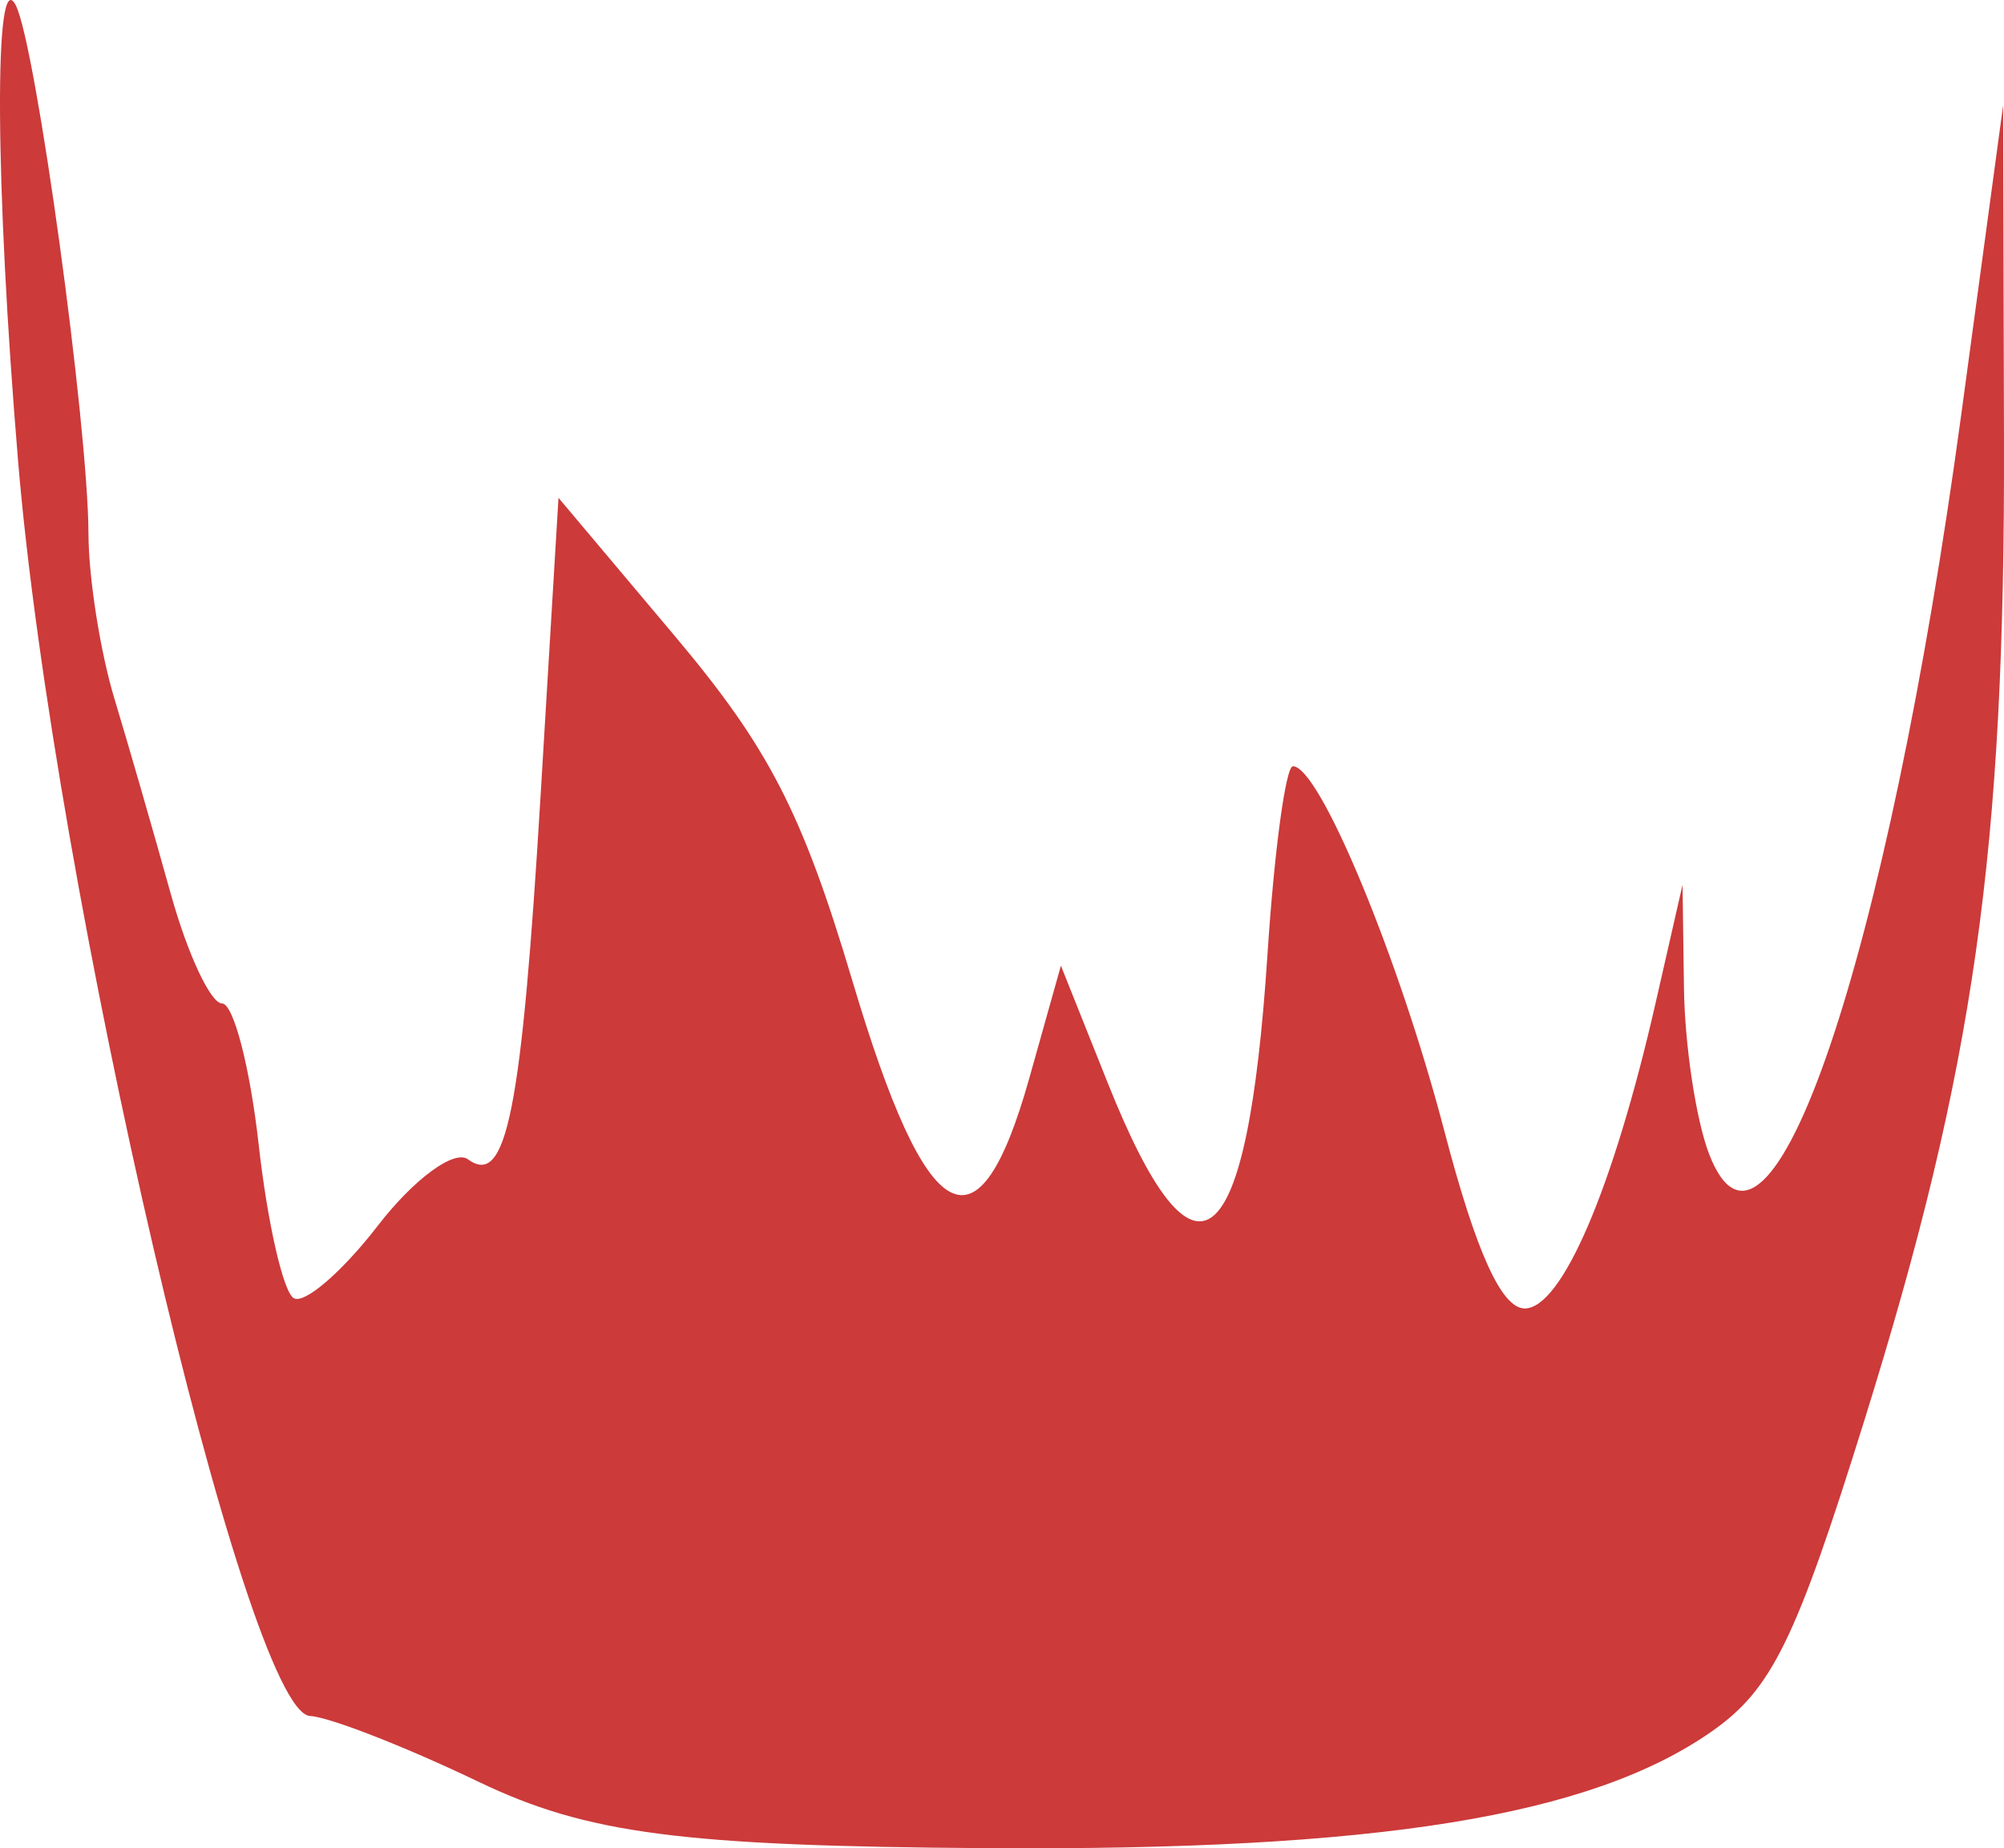 <?xml version="1.0" encoding="UTF-8" standalone="no"?>
<!-- Created with Inkscape (http://www.inkscape.org/) -->

<svg
   width="116.798"
   height="107.752"
   viewBox="0 0 116.798 107.752"
   id="svg5277"
   version="1.1"
   inkscape:version="0.91 r13725"
   sodipodi:docname="tiles.svg"
   inkscape:export-filename="tiles-256.png"
   inkscape:export-xdpi="180"
   inkscape:export-ydpi="180"
   xmlns:inkscape="http://www.inkscape.org/namespaces/inkscape"
   xmlns:sodipodi="http://sodipodi.sourceforge.net/DTD/sodipodi-0.dtd"
   xmlns="http://www.w3.org/2000/svg"
   xmlns:svg="http://www.w3.org/2000/svg"
   xmlns:rdf="http://www.w3.org/1999/02/22-rdf-syntax-ns#"
   xmlns:cc="http://creativecommons.org/ns#"
   xmlns:dc="http://purl.org/dc/elements/1.1/">
  <defs
     id="defs5279" />
  <sodipodi:namedview
     id="base"
     pagecolor="#ffffff"
     bordercolor="#666666"
     borderopacity="1.0"
     inkscape:pageopacity="0.0"
     inkscape:pageshadow="2"
     inkscape:zoom="0.3535534"
     inkscape:cx="474.80883"
     inkscape:cy="1958.3659"
     inkscape:document-units="px"
     inkscape:current-layer="layer1"
     showgrid="true"
     units="px"
     borderlayer="true"
     inkscape:showpageshadow="false"
     inkscape:window-width="1920"
     inkscape:window-height="1080"
     inkscape:window-x="0"
     inkscape:window-y="0"
     inkscape:window-maximized="0"
     inkscape:snap-global="true"
     showguides="true"
     showborder="true"
     inkscape:guide-bbox="true"
     inkscape:snap-bbox="true"
     inkscape:bbox-nodes="true"
     inkscape:pagecheckerboard="0"
     inkscape:deskcolor="#d1d1d1">
    <inkscape:grid
       type="xygrid"
       id="grid5844"
       empspacing="128"
       dotted="false"
       spacingx="1"
       color="#26c345"
       opacity="0.157"
       empcolor="#3f3f6f"
       empopacity="0.38"
       originx="-133.598"
       originy="-523.839"
       spacingy="1"
       units="px" />
    <inkscape:grid
       type="xygrid"
       id="grid12226"
       empspacing="16"
       originx="-133.598"
       originy="-523.839"
       spacingy="1"
       spacingx="1"
       units="px" />
    <sodipodi:guide
       position="994.944,-1543.797"
       orientation="0,1"
       id="guide5911"
       inkscape:locked="false" />
    <sodipodi:guide
       position="917.163,-648.6"
       orientation="0,1"
       id="guide25379"
       inkscape:locked="false" />
    <inkscape:page
       x="0"
       y="0"
       width="116.798"
       height="107.752"
       id="page2"
       margin="0"
       bleed="0" />
  </sodipodi:namedview>
  <g
     inkscape:label="Layer 1"
     inkscape:groupmode="layer"
     id="layer1"
     transform="translate(-133.598,1495.798)">
    <path
       style="opacity:1;fill:#cc3a3a;fill-opacity:1;stroke:none;stroke-width:10;stroke-linecap:round;stroke-linejoin:round;stroke-miterlimit:4;stroke-dasharray:none;stroke-dashoffset:0;stroke-opacity:1"
       d="m 161.493,-1391.922 c -4.267,-2.048 -8.688,-3.775 -9.826,-3.838 -3.754,-0.208 -14.943,-48.311 -17.014,-73.15 -1.35,-16.191 -1.415,-29.094 -0.132,-26.572 1.173,2.307 4.212,24.428 4.233,30.809 0.008,2.56 0.687,6.877 1.509,9.593 0.822,2.717 2.297,7.829 3.279,11.36 0.982,3.531 2.331,6.421 2.998,6.421 0.667,0 1.628,3.707 2.136,8.237 0.507,4.531 1.423,8.553 2.034,8.939 0.611,0.386 2.821,-1.515 4.912,-4.225 2.09,-2.71 4.452,-4.449 5.249,-3.865 2.25,1.649 3.125,-2.756 4.243,-21.355 l 1.034,-17.208 6.767,8.041 c 5.504,6.54 7.441,10.306 10.379,20.172 4.343,14.583 7.323,16.202 10.301,5.596 l 1.835,-6.535 2.738,6.857 c 5.112,12.801 8.132,10.359 9.302,-7.518 0.394,-6.031 1.062,-10.965 1.484,-10.965 1.548,0 6.177,11.15 8.817,21.238 1.857,7.097 3.34,10.372 4.695,10.372 2.16,0 5.165,-7.02 7.625,-17.814 l 1.569,-6.882 0.084,6.043 c 0.046,3.324 0.703,7.659 1.459,9.634 3.464,9.047 10.4,-11.316 14.716,-43.202 l 2.425,-17.915 0.051,19.452 c 0.063,24.017 -1.727,36.627 -8.107,57.111 -4.021,12.91 -5.422,15.774 -8.908,18.22 -7.078,4.965 -19.485,6.968 -42.224,6.817 -17.838,-0.118 -23.345,-0.837 -29.662,-3.868 z"
       id="path9197"
       inkscape:connector-curvature="0" />
  </g>
</svg>
